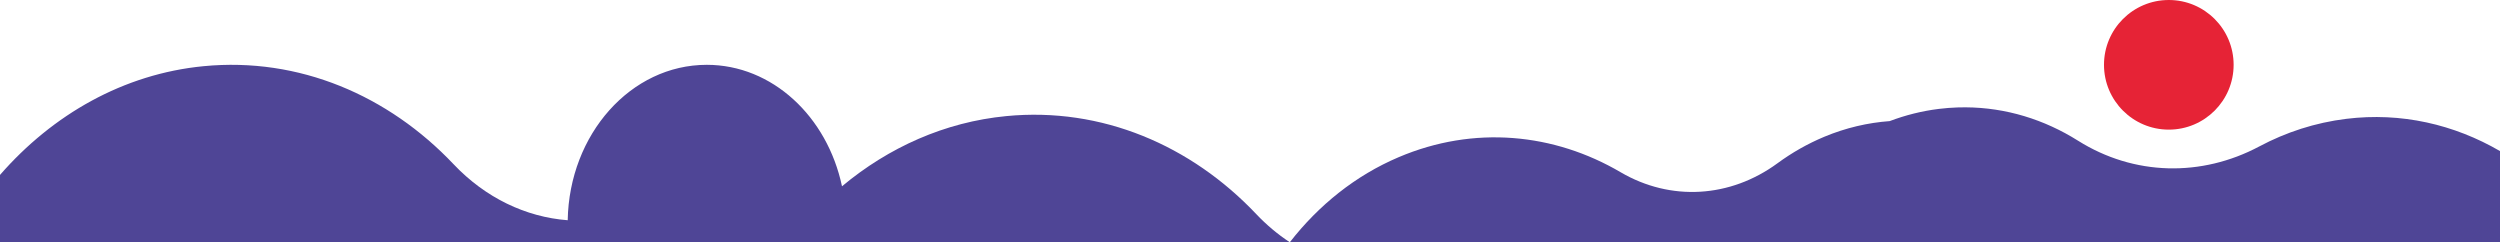 <svg height="92" viewBox="0 0 950 92" width="950" xmlns="http://www.w3.org/2000/svg">
<path d="m746.938 40.783c-1.022-.006-2.048.009-3.076.043-2.35.079-4.716.262-7.094.555-6.49.8-12.739 2.389-18.689 4.639-8.31.61-16.672 2.541-24.852 5.951-6.36 2.66-12.3 6.049-17.77 10.059-17.99 13.19-40.63 14.55-59.65 3.4-25.24-14.8-55.64-17.899-84.34-5.689-16.405 6.969-30.364 18.239-41.297 32.26h459.83v-34.592c-17.428-10.136-37.531-14.82-58.443-12.248-11.76 1.45-22.85 5.071-33 10.471-22.02 11.72-47.64 11.198-68.93-2.182-12.772-8.031-27.36-12.581-42.689-12.666z" fill="#4f4596"/>
<path d="m268.566 24.631c-28.83 0-52.25 26.329-52.84 59.059-15.92-1.21-31.259-8.509-43.379-21.299-24.77-26.14-58.71-40.76-95-37.24-30.357 2.942-57.298 18.323-77.348 41.322v25.527h490.035c-4.499-2.969-8.753-6.516-12.658-10.641-24.76-26.14-58.71-40.76-95-37.24-23.35 2.26-44.69 11.88-62.42 26.67-5.59-26.48-26.471-46.158-51.391-46.158z" fill="#4f4596"/>
<circle cx="824.147" cy="24.63" fill="#e62336" r="24.63"/>
</svg>
